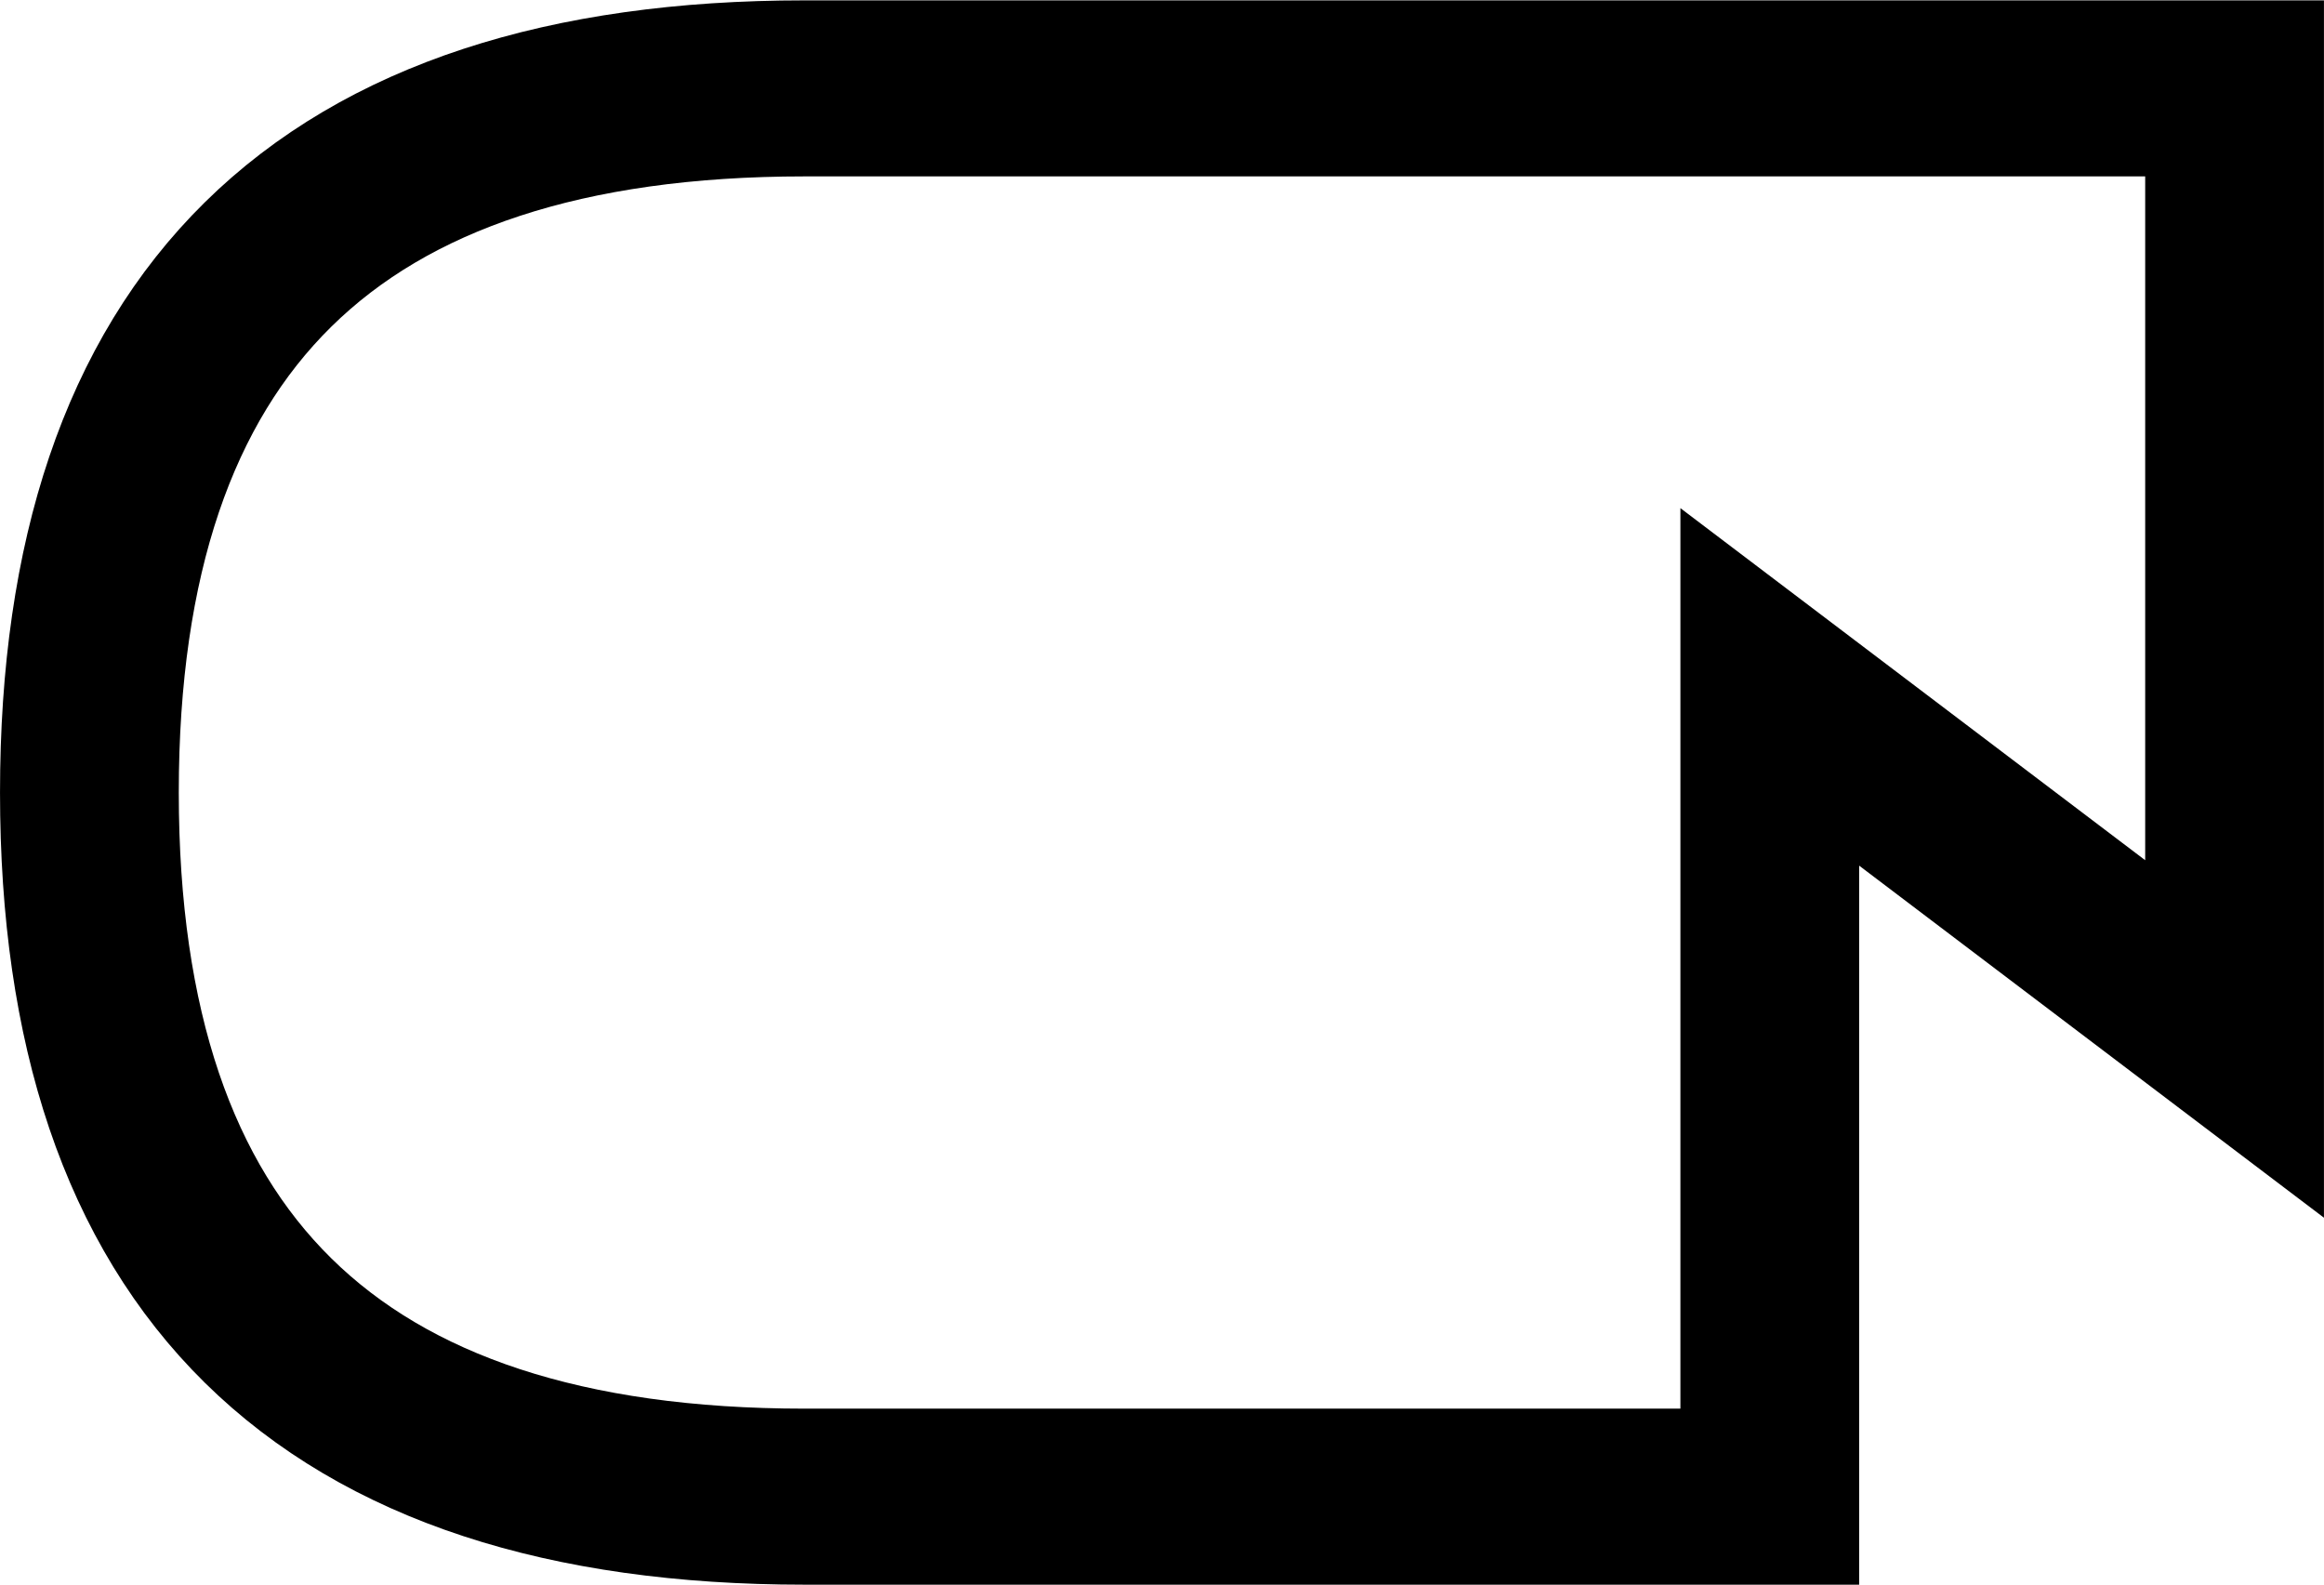 <?xml version="1.0" encoding="UTF-8" standalone="no"?>
<!-- Do not edit this file with editors other than diagrams.net -->

<svg
   version="1.1"
   width="70.622"
   height="48.158"
   viewBox="-0.5 -0.5 76.507 45.148"
   content="&lt;mxfile host=&quot;app.diagrams.net&quot; modified=&quot;2022-06-14T12:57:11.787Z&quot; agent=&quot;5.0 (Macintosh; Intel Mac OS X 10_15_7) AppleWebKit/537.36 (KHTML, like Gecko) Chrome/102.0.5.61 Safari/537.36&quot; etag=&quot;UHZHPBFle9nErNGGN3f8&quot; version=&quot;20.0.1&quot; type=&quot;device&quot;&gt;&lt;diagram id=&quot;h6-K0TElpIec0SUaLBh3&quot; name=&quot;Page-1&quot;&gt;jZJNb4MwDIZ/DcdKJLRdz+u6j8O0Qyd1O0bEI9ECRsEdtL9+YTFQVFXaJbIf24nz2km2Lbsnr2rzihpcIlPdJdlDImW2XIazB6cIZCojKLzVEYkJ7O0ZGKZMj1ZDM0skREe2nsMcqwpymjHlPbbztC9081drVcAV2OfKXdOD1WQi3azSiT+DLczwskg5UqohmUFjlMb2AmW7JNt6RIpW2W3B9doNusS6xxvRsTEPFf2nABYf0nTu7Ww+Dy+HlTy+n8ViHW/5Ue7IH+Zm6TQoEPque1PbpnYqjPG+NZZgX6u8x20Ye2CGShc8EcwmDjENpkdSZLEK7kJsetKQx+9RylUg3AF4gu7m18QoWFg0wBLIn0IKF8gNa8xLJu7Yb6eRrRmZi2ktmSlekmK8edIxGCzl4E4j+4td7H22+wU=&lt;/diagram&gt;&lt;/mxfile&gt;"
   id="svg1"
   sodipodi:docname="truncated-protein.svg"
   inkscape:version="1.3.2 (091e20e, 2023-11-25)"
   xmlns:inkscape="http://www.inkscape.org/namespaces/inkscape"
   xmlns:sodipodi="http://sodipodi.sourceforge.net/DTD/sodipodi-0.dtd"
   xmlns="http://www.w3.org/2000/svg"
   xmlns:svg="http://www.w3.org/2000/svg">
  <sodipodi:namedview
     id="namedview1"
     pagecolor="#ffffff"
     bordercolor="#000000"
     borderopacity="0.25"
     inkscape:showpageshadow="2"
     inkscape:pageopacity="0.0"
     inkscape:pagecheckerboard="0"
     inkscape:deskcolor="#d1d1d1"
     showgrid="false"
     inkscape:zoom="8.5608673"
     inkscape:cx="18.806506"
     inkscape:cy="29.319459"
     inkscape:window-width="1440"
     inkscape:window-height="847"
     inkscape:window-x="0"
     inkscape:window-y="25"
     inkscape:window-maximized="1"
     inkscape:current-layer="svg1" />
  <defs
     id="defs1" />
  <g
     id="g1"
     transform="matrix(1.177,0,0,1.159,0.089,-3.42)">
    <path
       d="M 15,42 H 2 V 15 L 15,25 V 2 H 42 Q 62,2 62,22 62,42 42,42 H 2 Z"
       fill="none"
       stroke="#000000"
       stroke-width="5"
       stroke-miterlimit="10"
       pointer-events="all"
       transform="rotate(180,32,22)"
       id="path1" />
  </g>
</svg>
